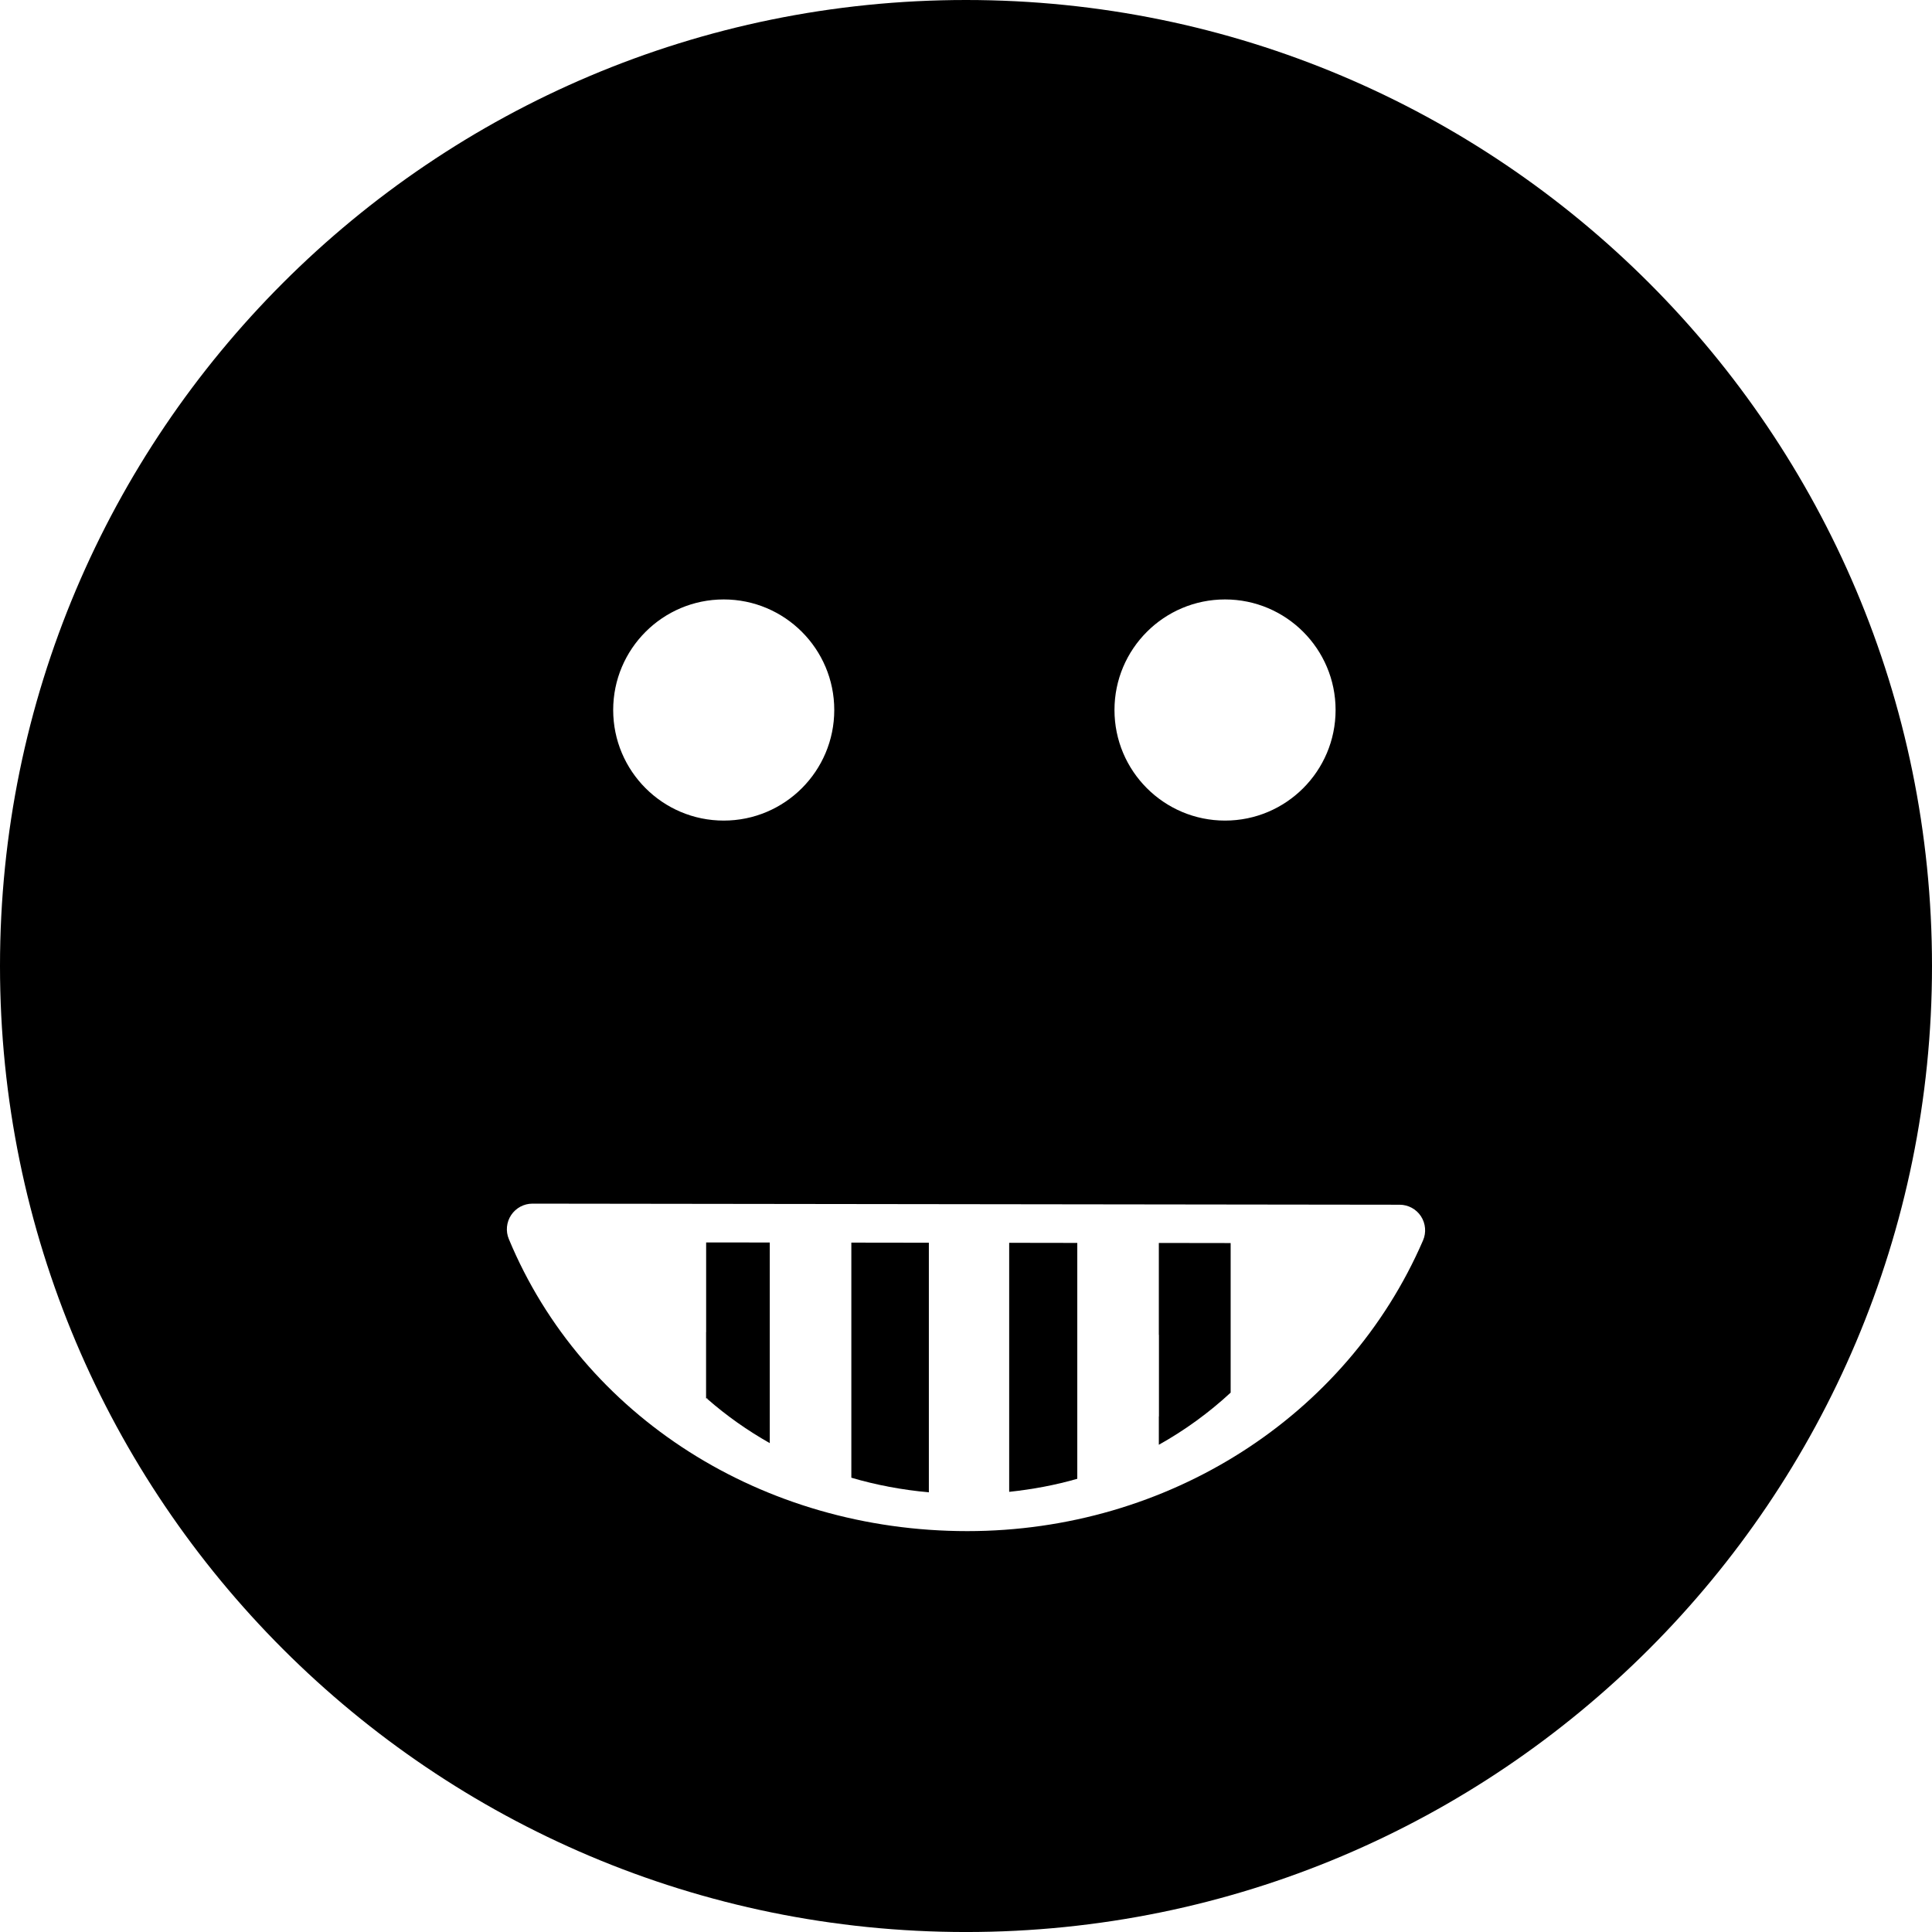<?xml version="1.0" encoding="iso-8859-1"?>
<!-- Uploaded to: SVG Repo, www.svgrepo.com, Generator: SVG Repo Mixer Tools -->
<!DOCTYPE svg PUBLIC "-//W3C//DTD SVG 1.1//EN" "http://www.w3.org/Graphics/SVG/1.1/DTD/svg11.dtd">
<svg fill="#000000" version="1.1" id="Capa_1" xmlns="http://www.w3.org/2000/svg" xmlns:xlink="http://www.w3.org/1999/xlink" 
	 width="800px" height="800px" viewBox="0 0 108.364 108.364"
	 xml:space="preserve">
<g>
	<g>
		<path d="M64.998,74.87h0.006v4.574h-0.006v1.592c1.46-0.815,2.811-1.799,4.028-2.925v-8.389l-4.028-0.006V74.87z"/>
		<path d="M56.604,83.676c1.308-0.139,2.588-0.377,3.82-0.732v-13.23l-3.82-0.006V83.676z"/>
		<path d="M47.751,82.883c1.396,0.412,2.853,0.684,4.348,0.82v-14l-4.348-0.006V82.883z"/>
		<path d="M39.607,74.713h-0.004v3.719h0.073v0.035c1.071,0.939,2.245,1.766,3.5,2.477V69.691l-3.569-0.004V74.713z"/>
		<path d="M54.182,0C24.258,0,0,24.258,0,54.182c0,29.924,24.258,54.183,54.182,54.183c29.923,0,54.182-24.259,54.182-54.183
			C108.364,24.258,84.105,0,54.182,0z M68.712,33.622c3.423,0,6.2,2.777,6.2,6.201c0,3.426-2.777,6.203-6.2,6.203
			s-6.202-2.777-6.202-6.203C62.51,36.4,65.289,33.622,68.712,33.622z M40.593,33.622c3.423,0,6.2,2.777,6.2,6.201
			c0,3.426-2.777,6.203-6.2,6.203c-3.423,0-6.2-2.777-6.2-6.203C34.393,36.4,37.17,33.622,40.593,33.622z M79.816,69.575
			c-4.284,9.903-14.317,16.304-25.562,16.304c-11.486,0-21.58-6.431-25.714-16.382c-0.185-0.442-0.135-0.948,0.131-1.347
			c0.267-0.398,0.714-0.639,1.192-0.639c0,0,0.001,0,0.002,0l48.638,0.061c0.482,0,0.933,0.244,1.196,0.646
			C79.963,68.622,80.008,69.133,79.816,69.575z"/>
	</g>
</g>
</svg>